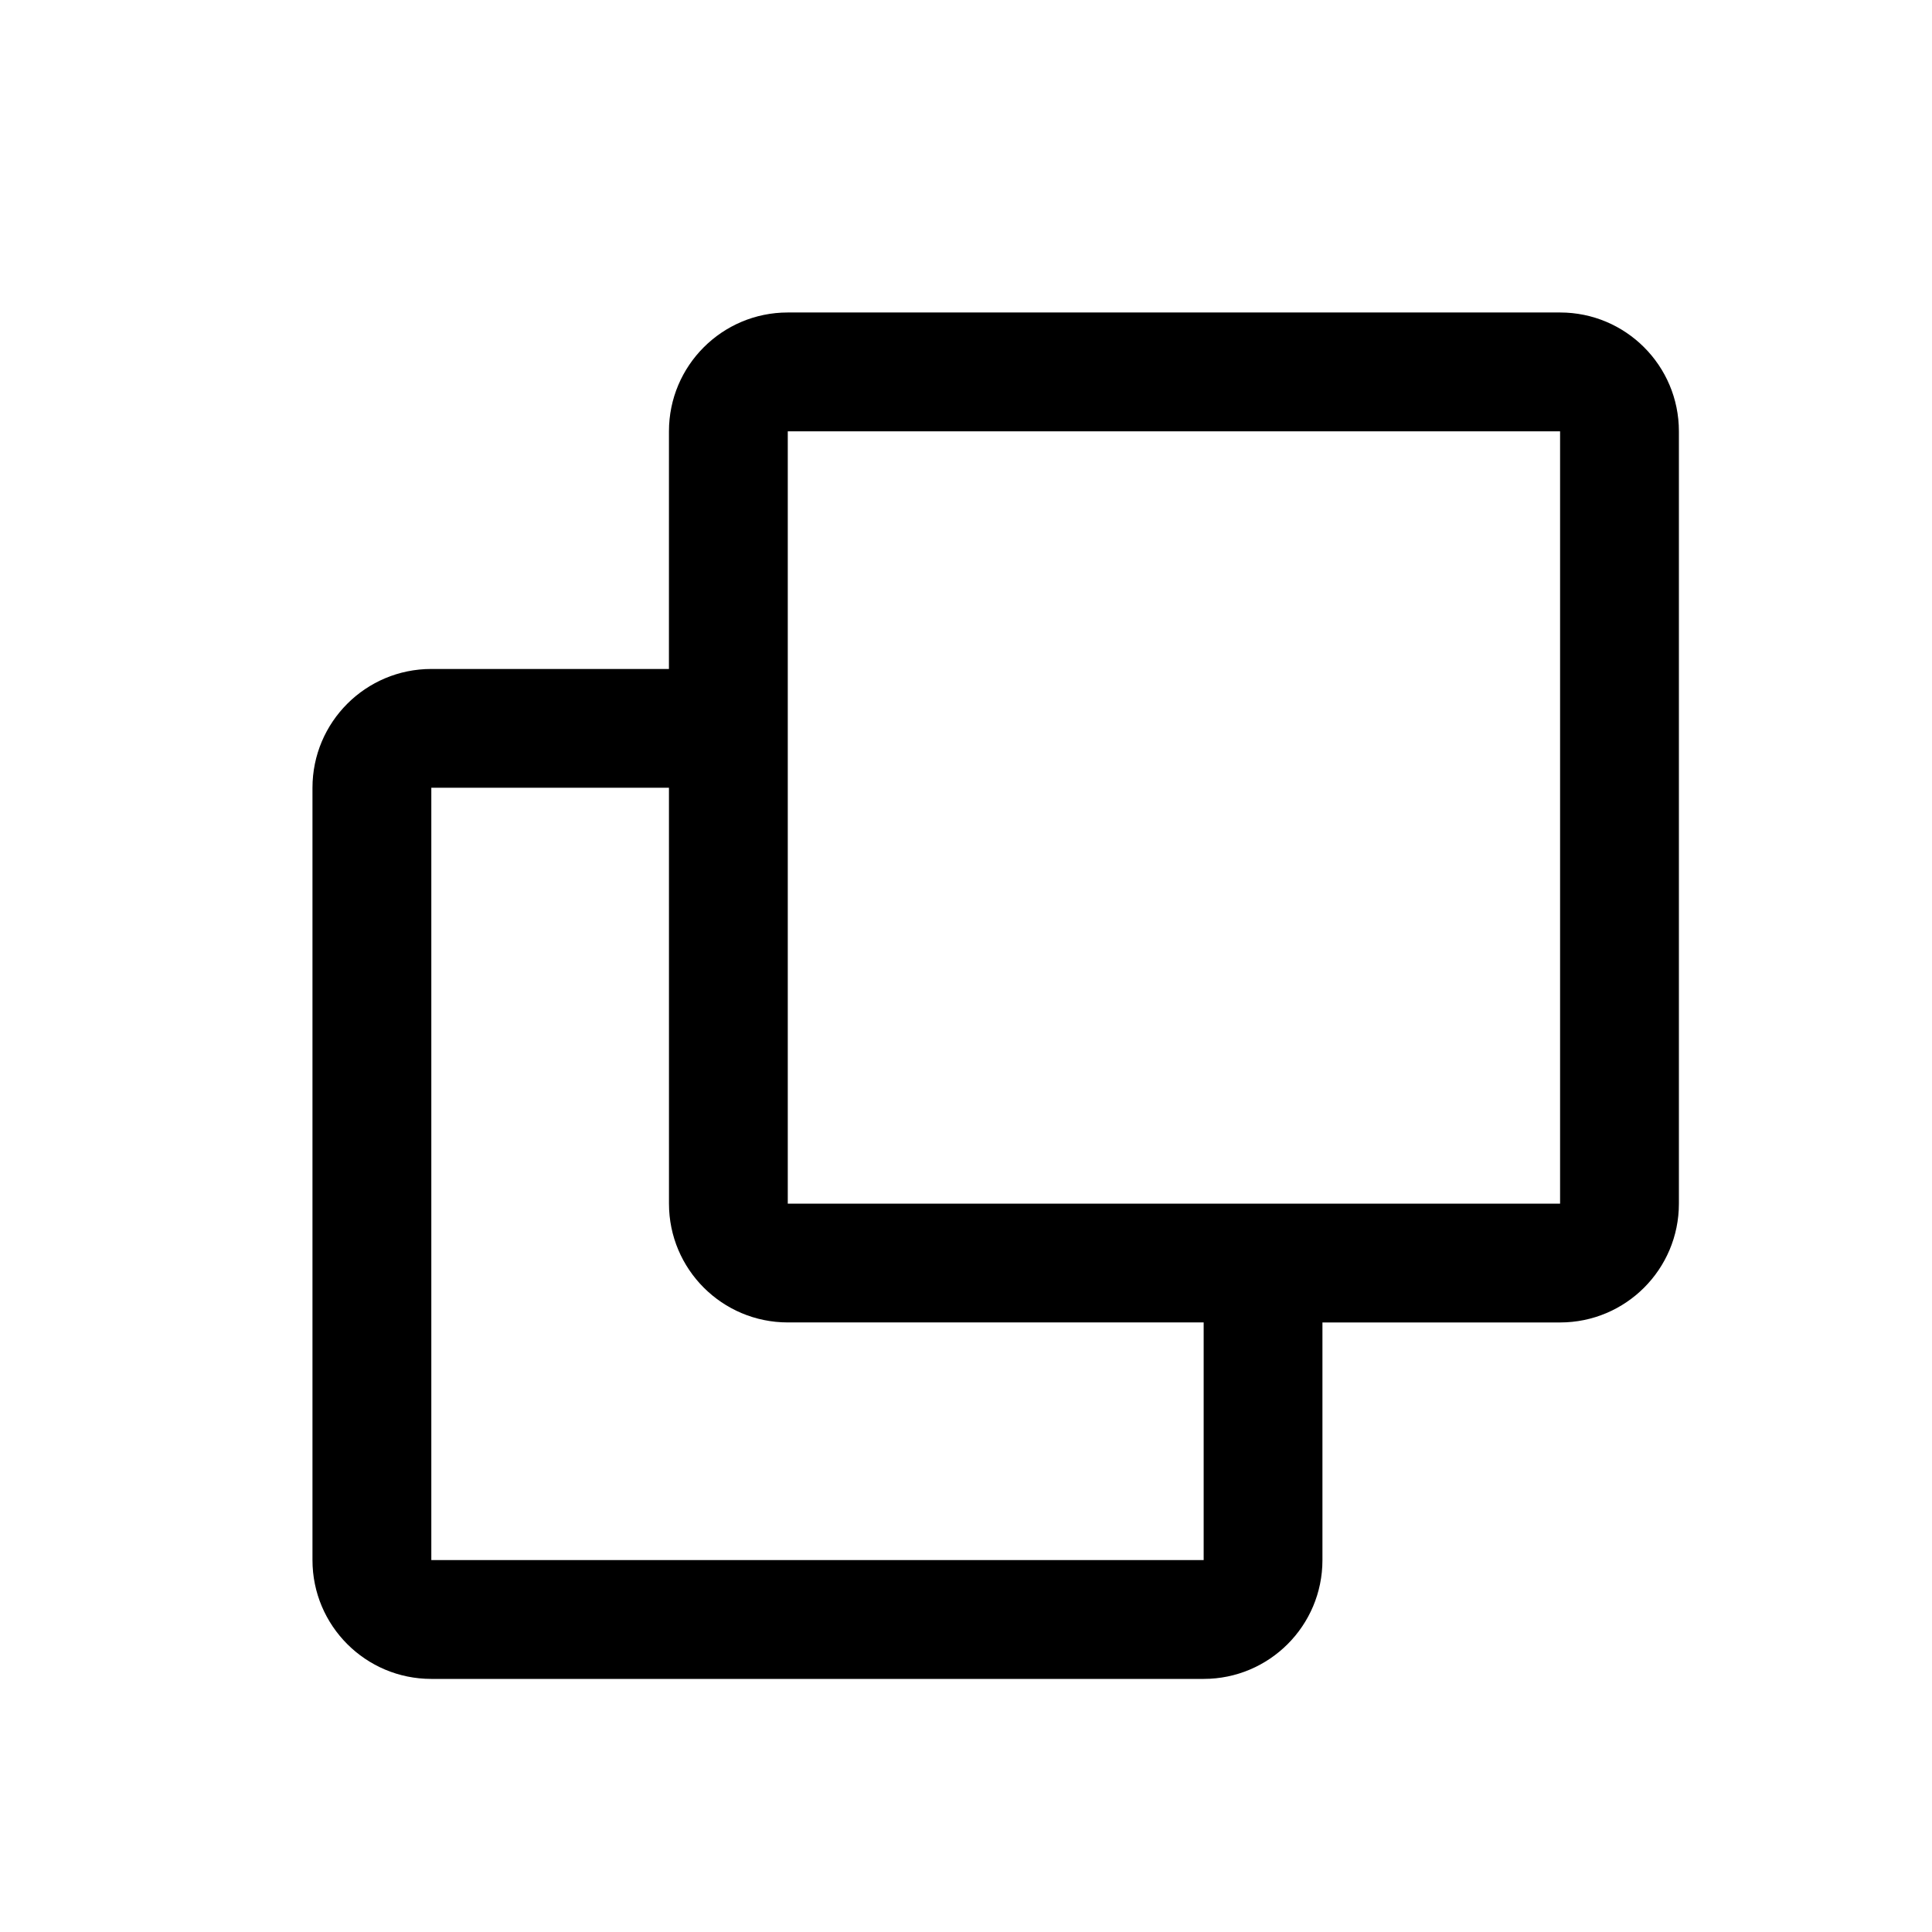 <?xml version="1.0" encoding="UTF-8"?>
<!-- Uploaded to: ICON Repo, www.iconrepo.com, Generator: ICON Repo Mixer Tools -->
<svg fill="#000000" width="800px" height="800px" version="1.1" viewBox="144 144 512 512" xmlns="http://www.w3.org/2000/svg">
 <path d="m321.28 258.3c0-17.391 14.098-31.488 31.488-31.488h204.67c17.391 0 31.488 14.098 31.488 31.488v204.68c0 17.391-14.098 31.484-31.488 31.484h-62.977v62.977c0 17.391-14.094 31.488-31.484 31.488h-204.68c-17.391 0-31.488-14.098-31.488-31.488v-204.67c0-17.391 14.098-31.488 31.488-31.488h62.977zm31.488 78.793v-78.793h204.67v204.68h-204.67zm-31.488 15.672h-62.977v204.67h204.68v-62.977h-110.21c-17.391 0-31.488-14.094-31.488-31.484z" fill-rule="evenodd"/>
</svg>